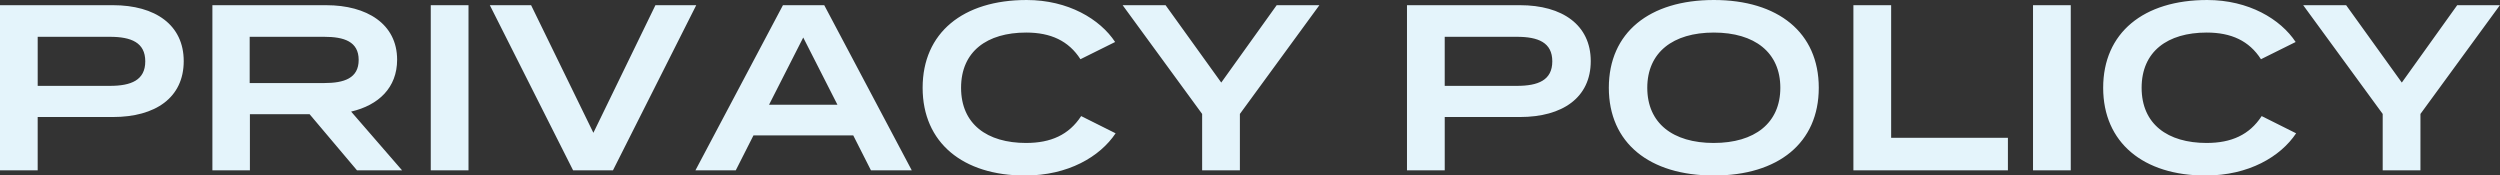 <svg xmlns="http://www.w3.org/2000/svg" width="529.848" height="37.187" viewBox="0 0 529.848 37.187">
  <rect x="0" y="0" width="529.848" height="37.187" fill="#333333" stroke="none"/>
  <defs>
    <style>
      .cls-1 {
        fill: #e4f4fb;
        fill-rule: evenodd;
      }
    </style>
  </defs>
  <path id="privacy-title-white.svg" class="cls-1" d="M558.5,237.975H534.548v35h8v-11.3H558.5c9,0,15-4.1,15-11.85C573.5,242.174,567.5,237.975,558.5,237.975Zm-0.65,17.1h-15.3v-10.4h15.3c4.5,0,7.5,1.2,7.5,5.2S562.346,255.073,557.846,255.073Zm61.928,17.9-10.8-12.449c5.8-1.35,9.749-5.05,9.749-11,0-7.6-6.45-11.548-15-11.548H579.577v35h7.949v-11.9h12.649l10.049,11.9h9.55Zm-32.3-18.5v-9.8h15.8c4.2,0,7.3,1,7.3,4.9s-3.1,4.9-7.3,4.9h-15.8Zm46.379,18.5v-35h-8v35h8Zm4.519-35,17.648,35h8.449l17.649-35h-8.649l-13.149,27.047-13.2-27.047h-8.749Zm80.775,35h8.65l-18.549-35H700.5l-18.549,35h8.55l3.749-7.4H715.4Zm-21.6-13.9,7.249-14.249,7.25,14.249h-14.5Zm54.5,8.1c-8.3,0-13.8-4-13.8-11.7s5.5-11.7,13.8-11.7c5.2,0,9,1.75,11.5,5.65l7.35-3.65c-3.2-4.85-9.949-8.9-18.749-8.9-13.5,0-22.048,6.949-22.048,18.6s8.55,18.6,21.7,18.6c9.15,0,15.9-4,19.2-8.949l-7.3-3.65C761.1,265.472,757.251,267.172,752.051,267.172Zm20.443-29.2,16.849,23.048v11.949h8V261.023l16.849-23.048h-9.049l-11.749,16.4-11.8-16.4h-9.1Zm84.211,0H832.757v35h8v-11.3h15.948c9,0,15-4.1,15-11.85C871.7,242.174,865.705,237.975,856.705,237.975Zm-0.65,17.1h-15.3v-10.4h15.3c4.5,0,7.5,1.2,7.5,5.2S860.555,255.073,856.055,255.073Zm41.73,19c13.648,0,22.248-6.9,22.248-18.6s-8.6-18.6-22.248-18.6-22.249,6.9-22.249,18.6S884.136,274.071,897.785,274.071Zm0-6.9c-8.7,0-14.1-4.2-14.1-11.7s5.449-11.7,14.1-11.7,14.1,4.2,14.1,11.7S906.434,267.172,897.785,267.172Zm37.585-1.1v-28.1h-8v35h32.747v-6.9H935.37Zm38.068,6.9v-35h-8v35h8Zm28.812-5.8c-8.295,0-13.794-4-13.794-11.7s5.5-11.7,13.794-11.7c5.2,0,9,1.75,11.5,5.65l7.35-3.65c-3.2-4.85-9.95-8.9-18.75-8.9-13.494,0-22.043,6.949-22.043,18.6s8.549,18.6,21.693,18.6c9.15,0,15.9-4,19.2-8.949l-7.3-3.65C1011.3,265.472,1007.45,267.172,1002.25,267.172Zm20.45-29.2,16.85,23.048v11.949h8V261.023l16.84-23.048h-9.05l-11.74,16.4-11.8-16.4h-9.1Z" transform="translate(-534.562 -236.875)"/>
</svg>
